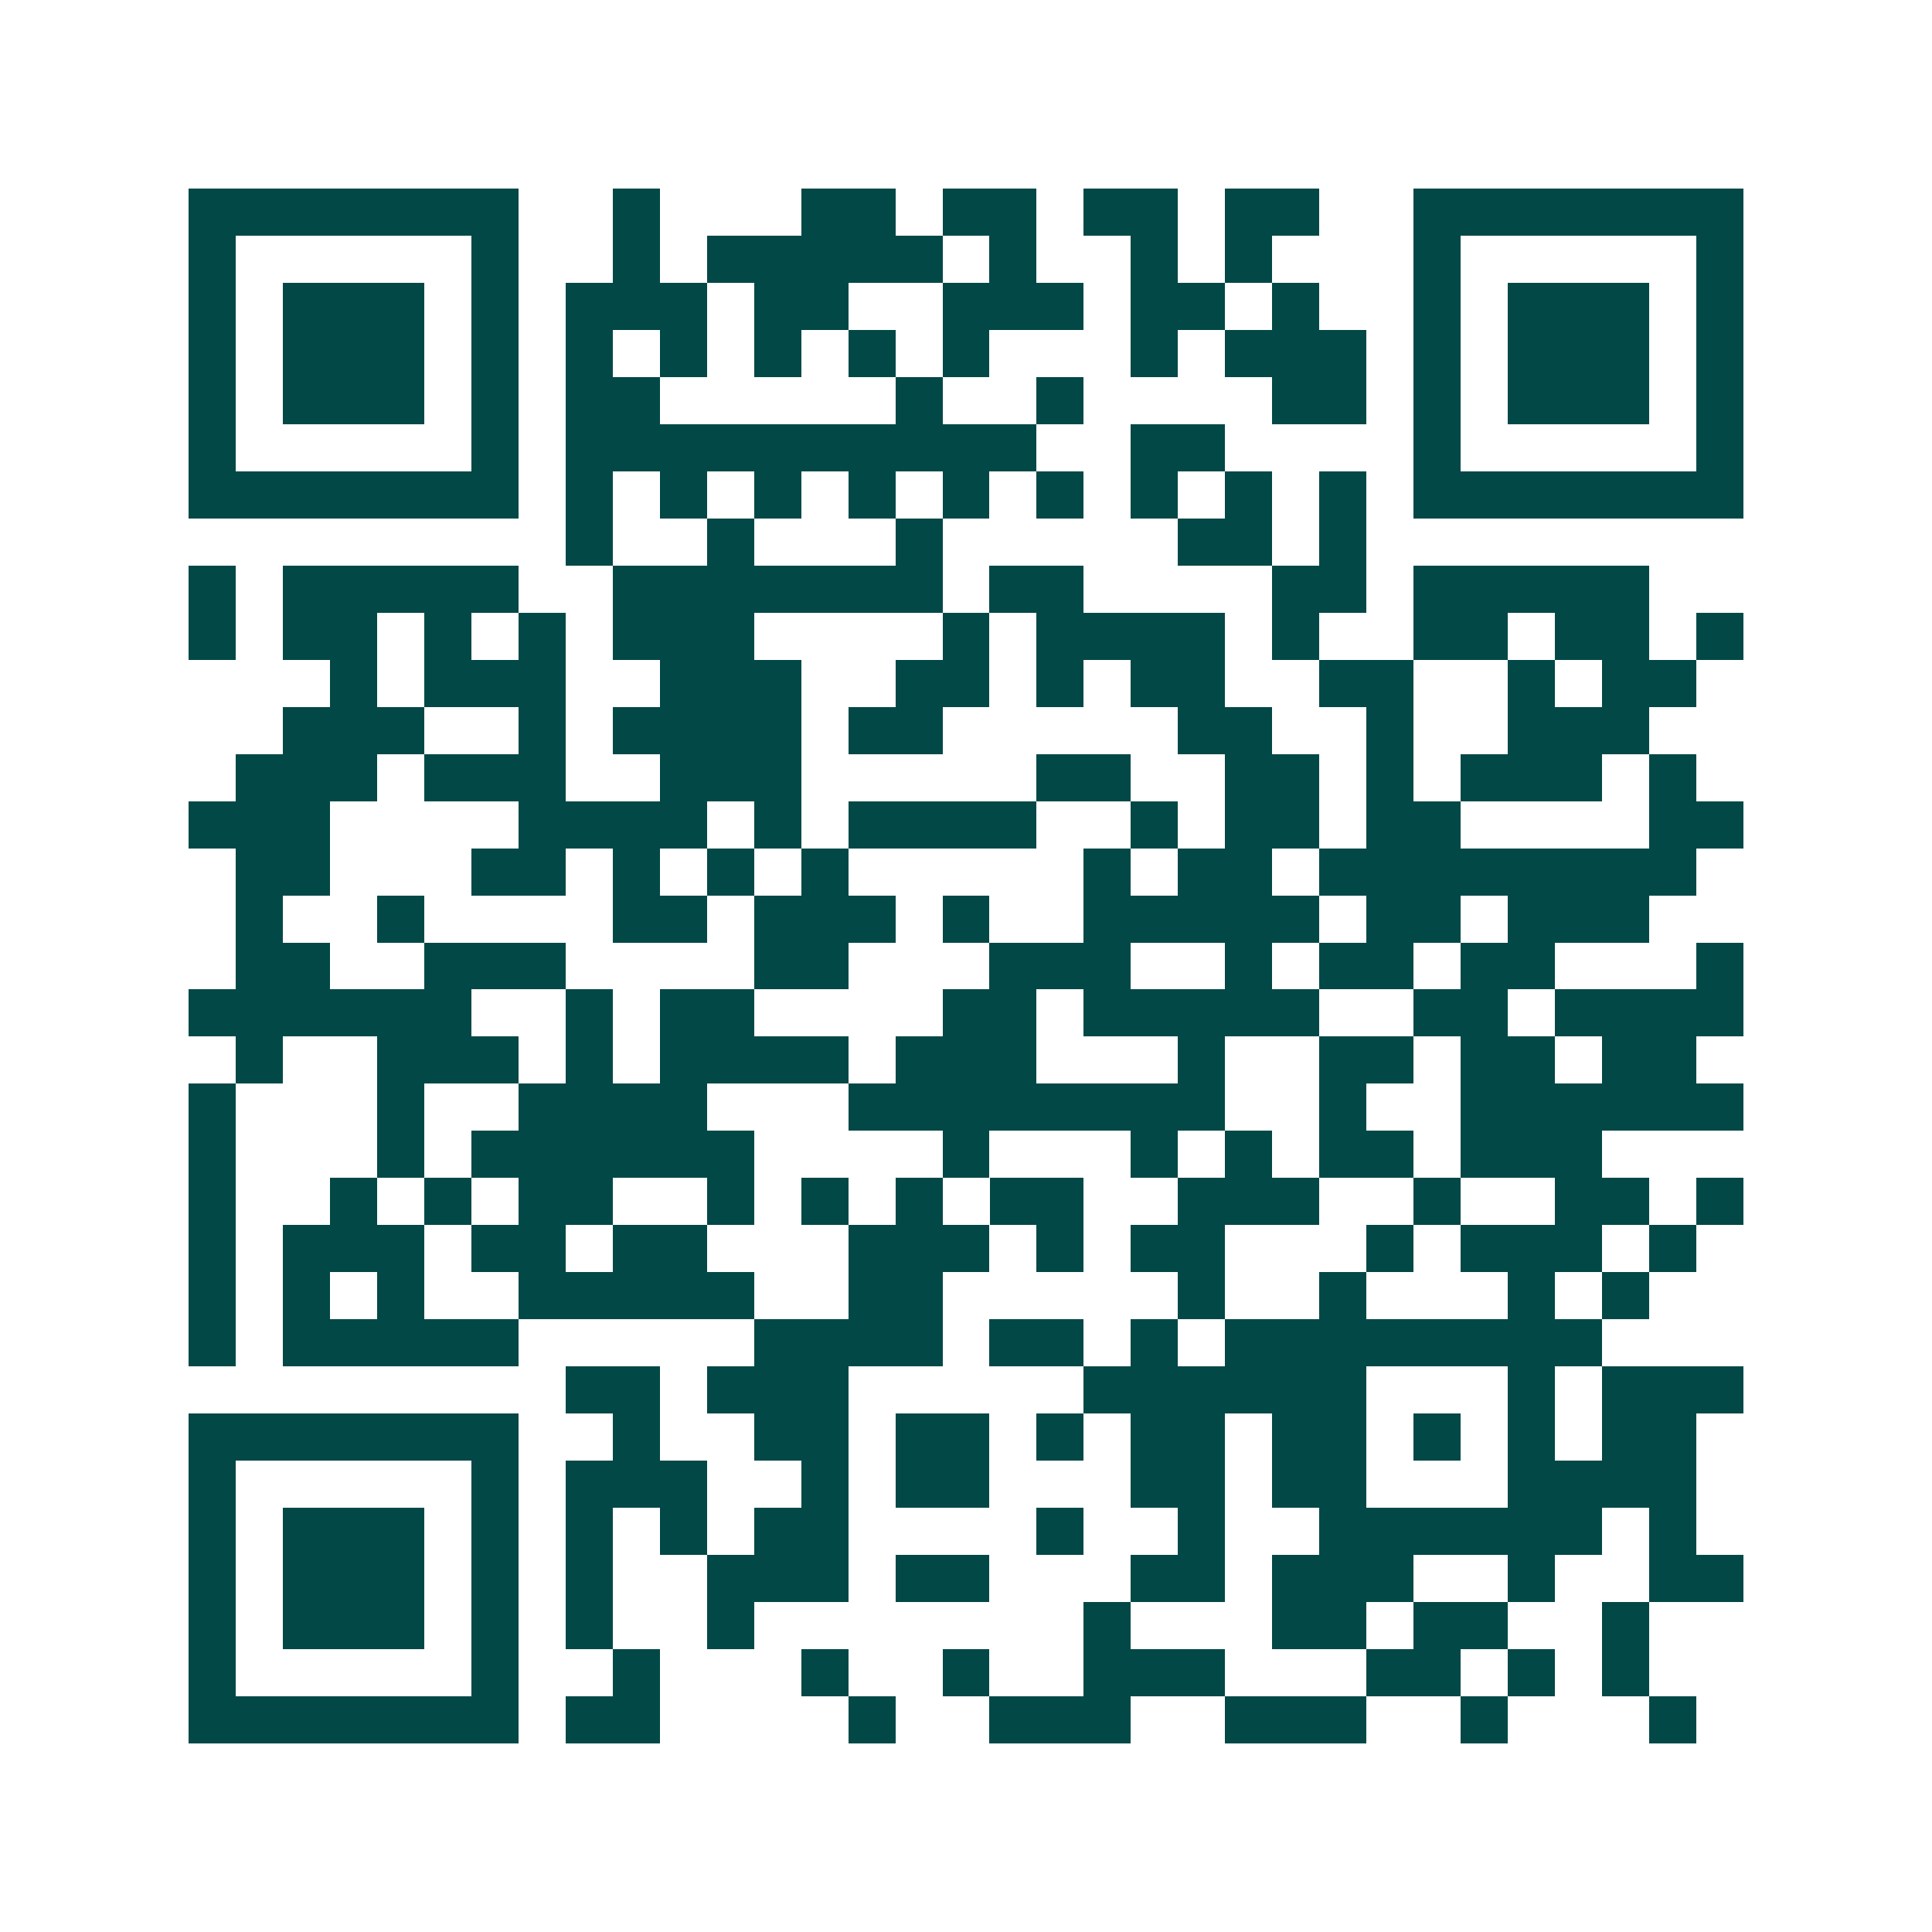 <svg xmlns="http://www.w3.org/2000/svg" width="200" height="200" viewBox="0 0 41 41" shape-rendering="crispEdges"><path fill="#ffffff" d="M0 0h41v41H0z"/><path stroke="#014847" d="M4 4.5h7m2 0h1m3 0h2m1 0h2m1 0h2m1 0h2m2 0h7M4 5.5h1m5 0h1m2 0h1m1 0h5m1 0h1m2 0h1m1 0h1m3 0h1m5 0h1M4 6.5h1m1 0h3m1 0h1m1 0h3m1 0h2m2 0h3m1 0h2m1 0h1m2 0h1m1 0h3m1 0h1M4 7.5h1m1 0h3m1 0h1m1 0h1m1 0h1m1 0h1m1 0h1m1 0h1m3 0h1m1 0h3m1 0h1m1 0h3m1 0h1M4 8.5h1m1 0h3m1 0h1m1 0h2m5 0h1m2 0h1m4 0h2m1 0h1m1 0h3m1 0h1M4 9.5h1m5 0h1m1 0h10m2 0h2m4 0h1m5 0h1M4 10.5h7m1 0h1m1 0h1m1 0h1m1 0h1m1 0h1m1 0h1m1 0h1m1 0h1m1 0h1m1 0h7M12 11.5h1m2 0h1m3 0h1m5 0h2m1 0h1M4 12.5h1m1 0h5m2 0h7m1 0h2m4 0h2m1 0h5M4 13.5h1m1 0h2m1 0h1m1 0h1m1 0h3m4 0h1m1 0h4m1 0h1m2 0h2m1 0h2m1 0h1M7 14.5h1m1 0h3m2 0h3m2 0h2m1 0h1m1 0h2m2 0h2m2 0h1m1 0h2M6 15.5h3m2 0h1m1 0h4m1 0h2m5 0h2m2 0h1m2 0h3M5 16.5h3m1 0h3m2 0h3m5 0h2m2 0h2m1 0h1m1 0h3m1 0h1M4 17.5h3m4 0h4m1 0h1m1 0h4m2 0h1m1 0h2m1 0h2m4 0h2M5 18.5h2m3 0h2m1 0h1m1 0h1m1 0h1m5 0h1m1 0h2m1 0h8M5 19.5h1m2 0h1m4 0h2m1 0h3m1 0h1m2 0h5m1 0h2m1 0h3M5 20.5h2m2 0h3m4 0h2m3 0h3m2 0h1m1 0h2m1 0h2m3 0h1M4 21.5h6m2 0h1m1 0h2m4 0h2m1 0h5m2 0h2m1 0h4M5 22.5h1m2 0h3m1 0h1m1 0h4m1 0h3m3 0h1m2 0h2m1 0h2m1 0h2M4 23.5h1m3 0h1m2 0h4m3 0h8m2 0h1m2 0h6M4 24.5h1m3 0h1m1 0h6m4 0h1m3 0h1m1 0h1m1 0h2m1 0h3M4 25.5h1m2 0h1m1 0h1m1 0h2m2 0h1m1 0h1m1 0h1m1 0h2m2 0h3m2 0h1m2 0h2m1 0h1M4 26.5h1m1 0h3m1 0h2m1 0h2m3 0h3m1 0h1m1 0h2m3 0h1m1 0h3m1 0h1M4 27.5h1m1 0h1m1 0h1m2 0h5m2 0h2m5 0h1m2 0h1m3 0h1m1 0h1M4 28.5h1m1 0h5m5 0h4m1 0h2m1 0h1m1 0h8M12 29.5h2m1 0h3m5 0h6m3 0h1m1 0h3M4 30.5h7m2 0h1m2 0h2m1 0h2m1 0h1m1 0h2m1 0h2m1 0h1m1 0h1m1 0h2M4 31.5h1m5 0h1m1 0h3m2 0h1m1 0h2m3 0h2m1 0h2m3 0h4M4 32.5h1m1 0h3m1 0h1m1 0h1m1 0h1m1 0h2m4 0h1m2 0h1m2 0h6m1 0h1M4 33.5h1m1 0h3m1 0h1m1 0h1m2 0h3m1 0h2m3 0h2m1 0h3m2 0h1m2 0h2M4 34.5h1m1 0h3m1 0h1m1 0h1m2 0h1m7 0h1m3 0h2m1 0h2m2 0h1M4 35.5h1m5 0h1m2 0h1m3 0h1m2 0h1m2 0h3m3 0h2m1 0h1m1 0h1M4 36.5h7m1 0h2m4 0h1m2 0h3m2 0h3m2 0h1m3 0h1"/></svg>

